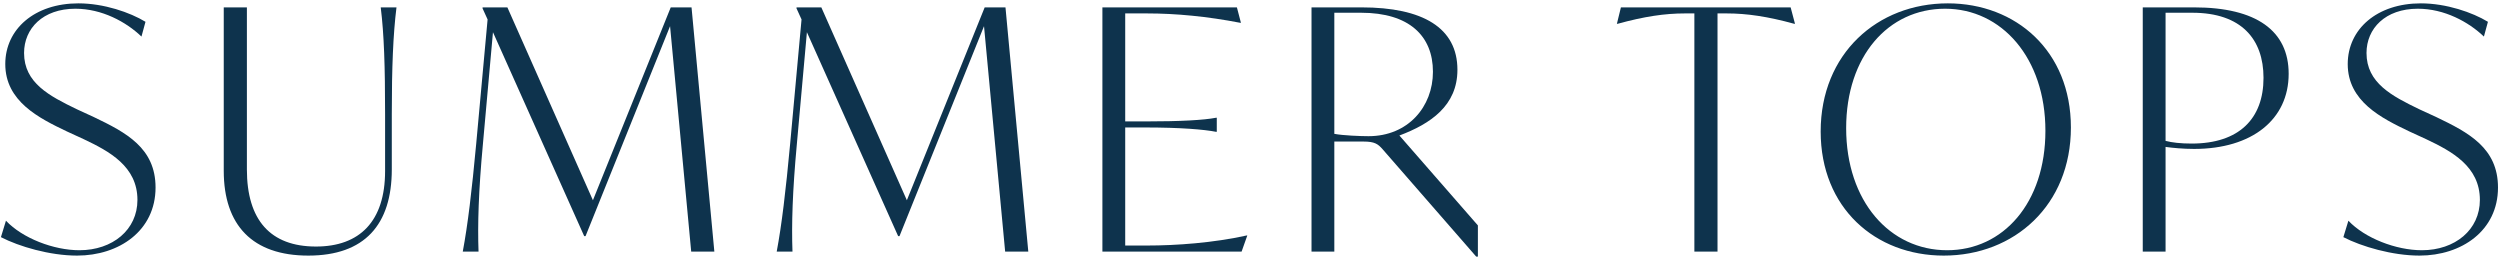 <svg width="477" height="49" viewBox="0 0 477 49" fill="none" xmlns="http://www.w3.org/2000/svg">
<path d="M461.642 48.768C456.458 48.768 450.57 47.04 447.114 45.248L448.074 42.112C451.21 45.44 457.162 47.744 462.09 47.744C468.426 47.744 473.162 43.84 473.162 38.144C473.162 31.744 467.786 28.864 462.922 26.56L459.722 25.088C454.346 22.528 447.946 19.328 447.946 12.224C447.946 5.568 453.514 0.64 461.898 0.64C466.762 0.64 471.754 2.368 474.698 4.16L473.93 6.976C470.986 4.16 466.378 1.664 461.322 1.664C455.114 1.664 451.53 5.44 451.53 10.112C451.53 15.808 456.33 18.304 461.642 20.864L464.842 22.336C470.986 25.28 476.618 28.224 476.618 35.776C476.618 44.032 469.642 48.768 461.642 48.768Z" fill="#0E334D"/>
<path d="M418.63 1.408C430.534 1.408 436.678 5.888 436.678 14.08C436.678 22.784 429.702 28.416 418.63 28.416C416.646 28.416 414.534 28.224 413.19 28.032V48H408.838V1.408H418.63ZM418.182 27.392C427.206 27.392 431.878 22.656 431.878 14.848C431.878 7.488 427.654 2.432 418.31 2.432H413.19V26.88C414.406 27.2 416.07 27.392 418.182 27.392Z" fill="#0E334D"/>
<path d="M370.872 48.768C357.816 48.768 347.384 39.68 347.384 25.088C347.384 10.24 358.2 0.64 371.64 0.64C384.632 0.64 395.128 9.728 395.128 24.32C395.128 39.168 384.312 48.768 370.872 48.768ZM371.512 47.744C382.2 47.744 390.264 38.72 390.264 24.96C390.264 11.008 381.88 1.664 371.128 1.664C360.248 1.664 352.247 10.752 352.247 24.448C352.247 38.4 360.568 47.744 371.512 47.744Z" fill="#0E334D"/>
<path d="M341.654 1.408L342.486 4.544H342.358C337.238 3.136 333.27 2.56 329.43 2.56H327.702V48H323.286V2.56H321.494C317.654 2.56 313.75 3.136 308.63 4.544H308.503L309.27 1.408H341.654Z" fill="#0E334D"/>
<path d="M267.005 25.856L281.981 43.008V48.96H281.661L263.805 28.48C262.909 27.456 262.269 27.008 260.157 27.008H254.589V48H250.237V1.408H259.773C271.485 1.408 278.077 5.312 278.077 13.312C278.077 20.16 272.957 23.616 267.005 25.856ZM261.117 25.984C268.669 25.984 273.405 20.352 273.405 13.696C273.405 6.848 268.861 2.432 259.709 2.432H254.589V25.536C256.189 25.856 259.645 25.984 261.117 25.984Z" fill="#0E334D"/>
<path d="M237.858 44.928H237.986L236.898 48H210.338V1.408H236.002L236.77 4.352H236.642C230.37 3.136 224.418 2.56 218.786 2.56H214.69V23.168H218.402C225.314 23.168 229.73 22.912 232.034 22.464H232.162V25.152H232.034C229.73 24.704 225.314 24.32 218.402 24.32H214.69V46.848H218.85C224.418 46.848 231.522 46.336 237.858 44.928Z" fill="#0E334D"/>
<path d="M196.198 48H191.782L187.75 4.992L171.622 45.056H171.366L153.958 6.144L152.038 27.52C151.206 36.48 151.014 42.88 151.206 48H148.198C149.158 42.88 149.926 36.416 150.758 27.456L152.934 3.712L151.974 1.6V1.408H156.71L173.03 38.208L187.878 1.408H191.846L196.198 48Z" fill="#0E334D"/>
<path d="M136.297 48H131.881L127.849 4.992L111.721 45.056H111.465L94.058 6.144L92.138 27.52C91.305 36.48 91.114 42.88 91.305 48H88.297C89.257 42.88 90.025 36.416 90.858 27.456L93.034 3.712L92.073 1.6V1.408H96.809L113.129 38.208L127.977 1.408H131.945L136.297 48Z" fill="#0E334D"/>
<path d="M58.819 48.768C48.195 48.768 42.691 43.008 42.691 32.576V1.408H47.107V32.32C47.107 41.984 51.587 47.04 60.291 47.04C68.611 47.04 73.475 42.24 73.475 32.64V21.76C73.475 12.8 73.283 6.528 72.643 1.408H75.651C75.011 6.528 74.755 12.8 74.755 21.76V32.32C74.755 42.88 69.571 48.768 58.819 48.768Z" fill="#0E334D"/>
<path d="M14.704 48.768C9.52 48.768 3.632 47.04 0.176 45.248L1.136 42.112C4.272 45.44 10.224 47.744 15.152 47.744C21.488 47.744 26.224 43.84 26.224 38.144C26.224 31.744 20.848 28.864 15.984 26.56L12.784 25.088C7.408 22.528 1.008 19.328 1.008 12.224C1.008 5.568 6.576 0.64 14.96 0.64C19.824 0.64 24.816 2.368 27.76 4.16L26.992 6.976C24.048 4.16 19.44 1.664 14.384 1.664C8.176 1.664 4.592 5.44 4.592 10.112C4.592 15.808 9.392 18.304 14.704 20.864L17.904 22.336C24.048 25.28 29.68 28.224 29.68 35.776C29.68 44.032 22.704 48.768 14.704 48.768Z" fill="#0E334D"/>
</svg>

